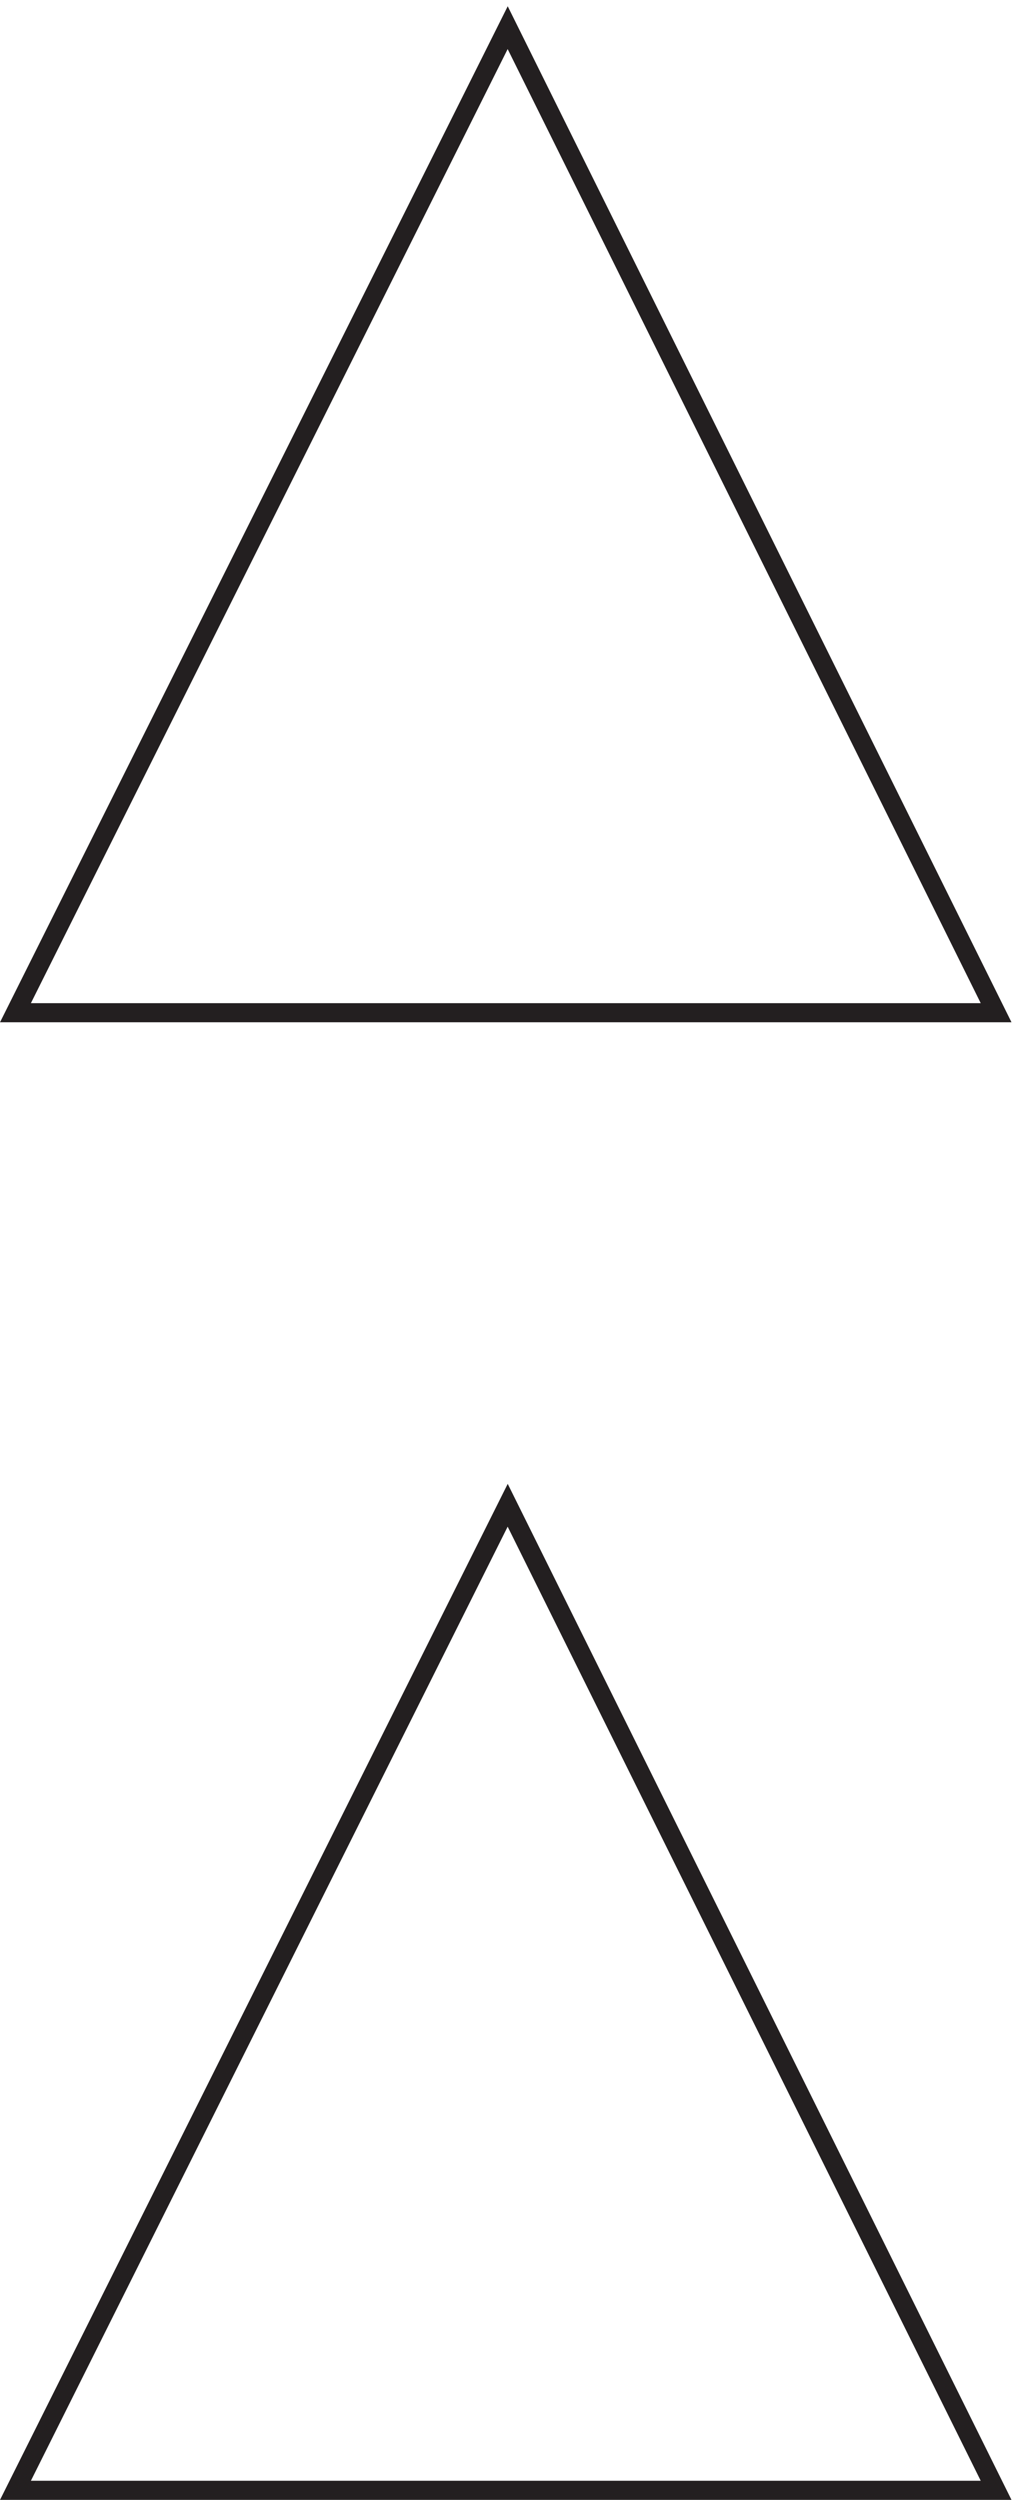 <svg xmlns="http://www.w3.org/2000/svg" xml:space="preserve" width="53.015" height="130.622"><path d="m196.832 390.164-193.5-387h385.5Zm0 580.504-193.5-387h385.5Z" style="fill:none;stroke:#231f20;stroke-width:7.5;stroke-linecap:butt;stroke-linejoin:miter;stroke-miterlimit:10;stroke-dasharray:none;stroke-opacity:1" transform="matrix(.133 0 0 -.133 .365 130.544)"/></svg>
